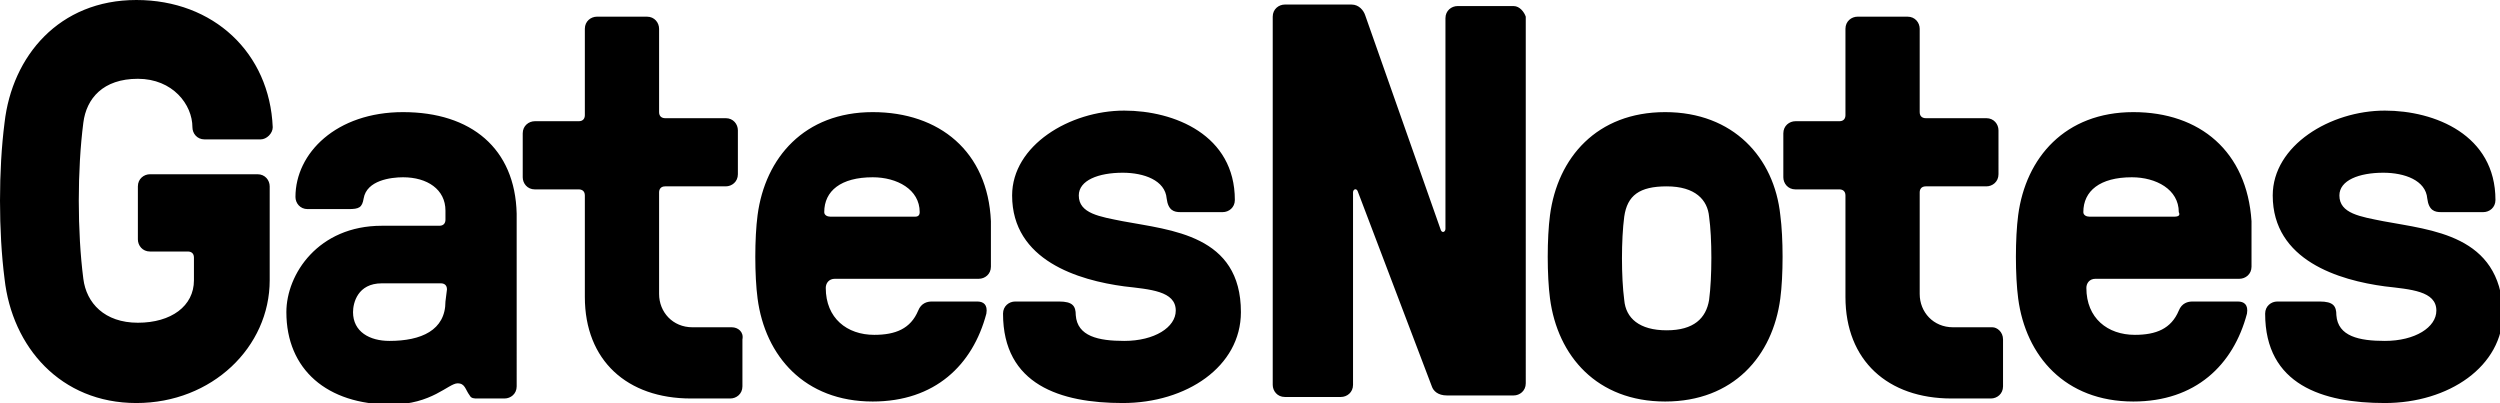 <?xml version="1.0" encoding="UTF-8"?> <!-- Generator: Adobe Illustrator 24.1.2, SVG Export Plug-In . SVG Version: 6.00 Build 0) --> <svg xmlns="http://www.w3.org/2000/svg" xmlns:xlink="http://www.w3.org/1999/xlink" version="1.1" id="Layer_1" x="0px" y="0px" viewBox="0 0 165 26.6" style="enable-background:new 0 0 165 26.6;" xml:space="preserve"> <path d="M57.6,7.4c-4.5,0-7.1,3-7.6,6.8c-0.2,1.5-0.2,4,0,5.5c0.5,3.8,3.1,6.8,7.6,6.8c4.1,0,6.6-2.4,7.5-5.8 c0.1-0.6-0.2-0.8-0.6-0.8h-3c-0.3,0-0.7,0.1-0.9,0.6c-0.5,1.2-1.5,1.6-2.9,1.6c-1.8,0-3.2-1.1-3.2-3.1c0-0.3,0.2-0.6,0.6-0.6h9.5 c0.4,0,0.8-0.3,0.8-0.8v-3C65.2,10,62,7.4,57.6,7.4z M60.4,14.3h-5.6c-0.2,0-0.4-0.1-0.4-0.3c0-1.4,1.1-2.3,3.2-2.3 c1.6,0,3.1,0.8,3.1,2.3C60.7,14.2,60.6,14.3,60.4,14.3z M9,0C3.9,0,0.8,3.7,0.3,8.1c-0.4,3.1-0.4,7.2,0,10.3 c0.5,4.5,3.7,8.2,8.7,8.2c5,0,8.8-3.7,8.8-8.1v-6.2c0-0.4-0.3-0.8-0.8-0.8H9.9c-0.4,0-0.8,0.3-0.8,0.8v3.5c0,0.4,0.3,0.8,0.8,0.8 h2.5c0.2,0,0.4,0.1,0.4,0.4v1.5c0,1.7-1.5,2.8-3.7,2.8c-2.2,0-3.4-1.3-3.6-2.9c-0.4-3.1-0.4-7.2,0-10.3c0.2-1.6,1.3-2.9,3.6-2.9 c2.3,0,3.6,1.7,3.6,3.2v0c0,0.4,0.3,0.8,0.8,0.8h3.7c0.4,0,0.8-0.4,0.8-0.8v0C17.8,3.5,14.1,0,9,0z M26.6,7.4 c-4.4,0-7.1,2.7-7.1,5.6c0,0.4,0.3,0.8,0.8,0.8h2.7c0.7,0,0.9-0.1,1-0.7c0.2-1.2,1.8-1.4,2.6-1.4c1.6,0,2.8,0.8,2.8,2.2v0.6 c0,0.2-0.1,0.4-0.4,0.4h-3.8c-4.2,0-6.3,3.2-6.3,5.7c0,3.8,2.7,6.1,6.9,6.1c2.7,0,3.8-1.4,4.4-1.4c0.5,0,0.5,0.4,0.8,0.8 c0.1,0.2,0.3,0.2,0.5,0.2h1.8c0.4,0,0.8-0.3,0.8-0.8V14.1C34,9.8,31.1,7.4,26.6,7.4z M29.4,19.9c0,1.9-1.6,2.6-3.7,2.6 c-1.3,0-2.4-0.6-2.4-1.9c0-0.6,0.3-1.9,1.9-1.9h3.9c0.2,0,0.4,0.1,0.4,0.4L29.4,19.9L29.4,19.9z M48.3,21.6h-2.6 c-1.3,0-2.2-1-2.2-2.2v-6.7c0-0.2,0.1-0.4,0.4-0.4h4c0.4,0,0.8-0.3,0.8-0.8V8.6c0-0.4-0.3-0.8-0.8-0.8h-4c-0.2,0-0.4-0.1-0.4-0.4 V1.9c0-0.4-0.3-0.8-0.8-0.8h-3.3c-0.4,0-0.8,0.3-0.8,0.8v5.7c0,0.2-0.1,0.4-0.4,0.4h-2.9c-0.4,0-0.8,0.3-0.8,0.8v2.9 c0,0.4,0.3,0.8,0.8,0.8h2.9c0.2,0,0.4,0.1,0.4,0.4v6.7c0,4.2,2.8,6.7,7,6.7h2.6c0.4,0,0.8-0.3,0.8-0.8v-3.1 C49.1,21.9,48.7,21.6,48.3,21.6z M74.1,14.6c-1.5-0.3-2.9-0.5-2.9-1.7c0-1,1.3-1.5,2.9-1.5c1.4,0,2.8,0.5,2.9,1.7 c0.1,0.8,0.5,0.9,0.9,0.9h2.8c0.4,0,0.8-0.3,0.8-0.8c0-4.3-4-5.9-7.3-5.9c-3.6,0-7.4,2.3-7.4,5.6c0,4.3,4.4,5.6,7.4,6 c1.7,0.2,3.4,0.3,3.4,1.6c0,1.1-1.4,2-3.4,2c-1.7,0-3.1-0.3-3.2-1.7c0-0.6-0.2-0.9-1.1-0.9H67c-0.4,0-0.8,0.3-0.8,0.8 c0,4.7,3.8,5.9,7.9,5.9c4.2,0,7.8-2.4,7.8-6C81.9,15.5,77.3,15.2,74.1,14.6z M99.9,0.4h-3.7c-0.4,0-0.8,0.3-0.8,0.8v13.9 c0,0.2-0.2,0.3-0.3,0.1L90.1,1c-0.1-0.3-0.4-0.7-0.9-0.7h-4.4c-0.4,0-0.8,0.3-0.8,0.8v24.3c0,0.4,0.3,0.8,0.8,0.8h3.7 c0.4,0,0.8-0.3,0.8-0.8V12.7c0-0.2,0.2-0.3,0.3-0.1l4.9,12.9c0.1,0.3,0.4,0.6,1,0.6h4.4c0.4,0,0.8-0.3,0.8-0.8V1.1 C100.6,0.8,100.3,0.4,99.9,0.4z M109.9,7.4c-4.5,0-7.1,3-7.6,6.8c-0.2,1.5-0.2,4,0,5.5c0.5,3.8,3.1,6.8,7.6,6.8s7.1-3,7.6-6.8 c0.2-1.5,0.2-4,0-5.5C117.1,10.4,114.4,7.4,109.9,7.4z M112.8,19.8c-0.2,1.2-1,2-2.8,2s-2.7-0.8-2.8-2c-0.2-1.5-0.2-4,0-5.5 c0.2-1.4,1-2,2.8-2c1.9,0,2.7,0.9,2.8,2C113,15.7,113,18.3,112.8,19.8z M131.5,21.6h-2.6c-1.3,0-2.2-1-2.2-2.2v-6.7 c0-0.2,0.1-0.4,0.4-0.4h4c0.4,0,0.8-0.3,0.8-0.8V8.6c0-0.4-0.3-0.8-0.8-0.8h-4c-0.2,0-0.4-0.1-0.4-0.4V1.9c0-0.4-0.3-0.8-0.8-0.8 h-3.3c-0.4,0-0.8,0.3-0.8,0.8v5.7c0,0.2-0.1,0.4-0.4,0.4h-2.9c-0.4,0-0.8,0.3-0.8,0.8v2.9c0,0.4,0.3,0.8,0.8,0.8h2.9 c0.2,0,0.4,0.1,0.4,0.4v6.7c0,4.2,2.8,6.7,7,6.7h2.6c0.4,0,0.8-0.3,0.8-0.8v-3.1C132.2,21.9,131.8,21.6,131.5,21.6z M140.8,7.4 c-4.5,0-7.1,3-7.6,6.8c-0.2,1.5-0.2,4,0,5.5c0.5,3.8,3.1,6.8,7.6,6.8c4.1,0,6.6-2.4,7.5-5.8c0.1-0.6-0.2-0.8-0.6-0.8h-3 c-0.3,0-0.7,0.1-0.9,0.6c-0.5,1.2-1.5,1.6-2.9,1.6c-1.8,0-3.2-1.1-3.2-3.1c0-0.3,0.2-0.6,0.6-0.6h9.5c0.4,0,0.8-0.3,0.8-0.8v-3 C148.3,10,145.2,7.4,140.8,7.4z M143.5,14.3h-5.6c-0.2,0-0.4-0.1-0.4-0.3c0-1.4,1.1-2.3,3.2-2.3c1.6,0,3.1,0.8,3.1,2.3 C143.9,14.2,143.8,14.3,143.5,14.3z M157.3,14.6c-1.5-0.3-2.9-0.5-2.9-1.7c0-1,1.3-1.5,2.9-1.5c1.4,0,2.8,0.5,2.9,1.7 c0.1,0.8,0.5,0.9,0.9,0.9h2.8c0.4,0,0.8-0.3,0.8-0.8c0-4.3-4-5.9-7.3-5.9c-3.6,0-7.4,2.3-7.4,5.6c0,4.3,4.4,5.6,7.4,6 c1.7,0.2,3.4,0.3,3.4,1.6c0,1.1-1.4,2-3.4,2c-1.7,0-3.1-0.3-3.2-1.7c0-0.6-0.2-0.9-1.1-0.9h-2.8c-0.4,0-0.8,0.3-0.8,0.8 c0,4.7,3.8,5.9,7.9,5.9c4.2,0,7.8-2.4,7.8-6C165,15.5,160.5,15.2,157.3,14.6z"></path> </svg> 